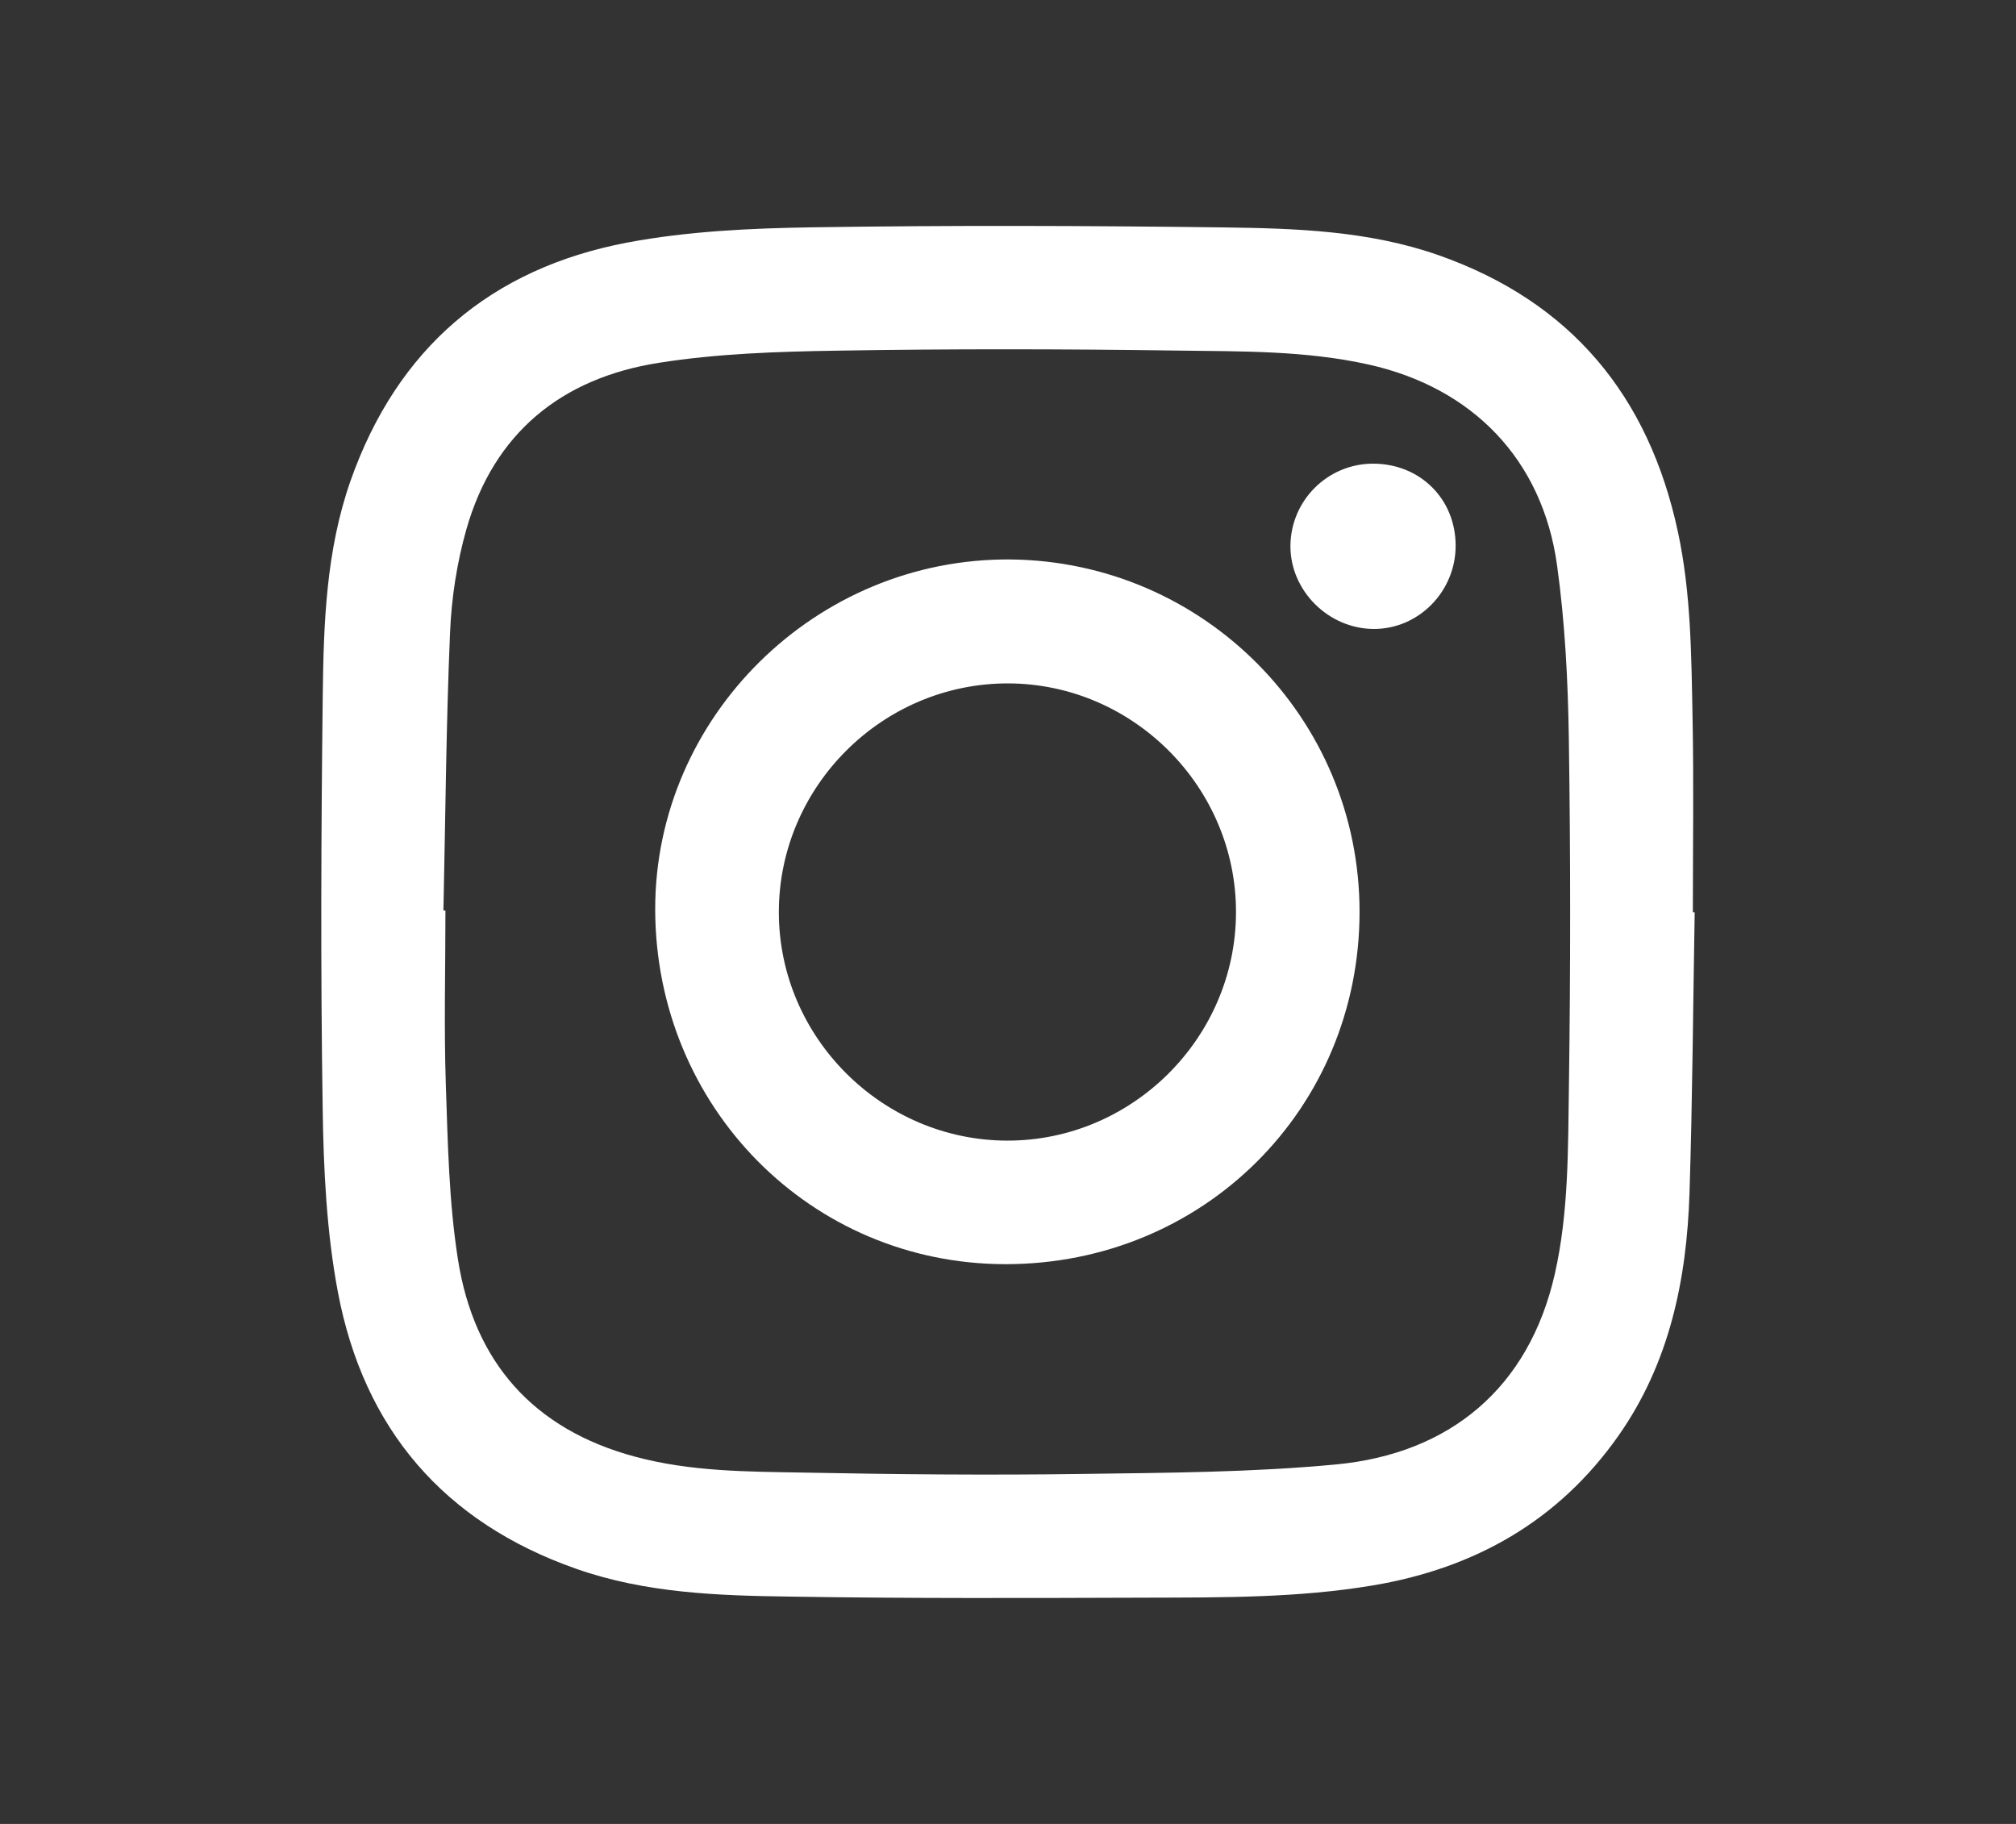 <?xml version="1.0" encoding="utf-8"?>
<!-- Generator: Adobe Illustrator 17.0.0, SVG Export Plug-In . SVG Version: 6.00 Build 0)  -->
<!DOCTYPE svg PUBLIC "-//W3C//DTD SVG 1.1//EN" "http://www.w3.org/Graphics/SVG/1.1/DTD/svg11.dtd">
<svg version="1.1" id="Layer_1" xmlns="http://www.w3.org/2000/svg" xmlns:xlink="http://www.w3.org/1999/xlink" x="0px" y="0px"
	 width="21px" height="19px" viewBox="0 0 21 19" enable-background="new 0 0 21 19" xml:space="preserve">
<rect x="0" y="0" width="21" height="19" fill="#333333" stroke="none"/>
<g>
	<path fill="#FFFFFF" d="M17.653,9.504c-0.017,0.974-0.023,1.951-0.054,2.925c-0.029,0.903-0.209,1.771-0.74,2.527
		c-0.624,0.888-1.497,1.381-2.556,1.559c-0.78,0.131-1.569,0.126-2.356,0.128c-1.236,0.004-2.473,0.009-3.71-0.011
		c-0.754-0.01-1.511-0.035-2.236-0.29c-1.38-0.485-2.212-1.46-2.481-2.881c-0.119-0.63-0.15-1.284-0.159-1.928
		c-0.022-1.429-0.016-2.86,0.001-4.289c0.009-0.754,0.035-1.511,0.29-2.237c0.486-1.378,1.46-2.21,2.881-2.48
		c0.631-0.119,1.284-0.149,1.928-0.159c1.429-0.022,2.86-0.017,4.289,0.001c0.754,0.01,1.511,0.035,2.237,0.29
		c1.379,0.486,2.187,1.465,2.491,2.88c0.138,0.64,0.14,1.294,0.153,1.944c0.013,0.674,0.003,1.347,0.003,2.02
		C17.64,9.503,17.647,9.504,17.653,9.504 M4.619,9.485H4.64c0,0.605-0.016,1.211,0.004,1.816c0.021,0.609,0.032,1.223,0.127,1.823
		c0.168,1.063,0.783,1.765,1.843,2.05c0.577,0.156,1.167,0.156,1.754,0.166c0.97,0.019,1.941,0.028,2.912,0.014
		c0.88-0.012,1.764-0.016,2.64-0.099c1.182-0.113,2.006-0.795,2.276-1.984c0.146-0.646,0.137-1.306,0.147-1.961
		c0.017-1.205,0.017-2.411-0.001-3.616c-0.009-0.604-0.04-1.211-0.123-1.808c-0.153-1.099-0.879-1.846-1.96-2.088
		c-0.657-0.147-1.326-0.137-1.992-0.146c-1.184-0.017-2.369-0.019-3.554,0.001C8.095,3.663,7.47,3.683,6.86,3.78
		C5.851,3.939,5.144,4.509,4.858,5.515C4.759,5.863,4.703,6.23,4.688,6.59C4.647,7.554,4.64,8.52,4.619,9.485"/>
	<path fill="#FFFFFF" d="M14.162,9.498c0,2.052-1.627,3.672-3.688,3.671c-2.031-0.001-3.645-1.64-3.649-3.695
		C6.822,7.473,8.496,5.809,10.53,5.828C12.534,5.85,14.162,7.477,14.162,9.498 M10.491,11.882c1.304,0.002,2.38-1.07,2.384-2.375
		c0.004-1.304-1.067-2.383-2.37-2.388C9.193,7.115,8.113,8.192,8.113,9.502C8.113,10.805,9.187,11.879,10.491,11.882"/>
	<path fill="#FFFFFF" d="M15.163,5.683c0.001,0.479-0.387,0.872-0.856,0.869c-0.473-0.004-0.869-0.402-0.865-0.869
		c0.005-0.471,0.387-0.851,0.858-0.853C14.791,4.829,15.162,5.196,15.163,5.683"/>
</g>
</svg>
